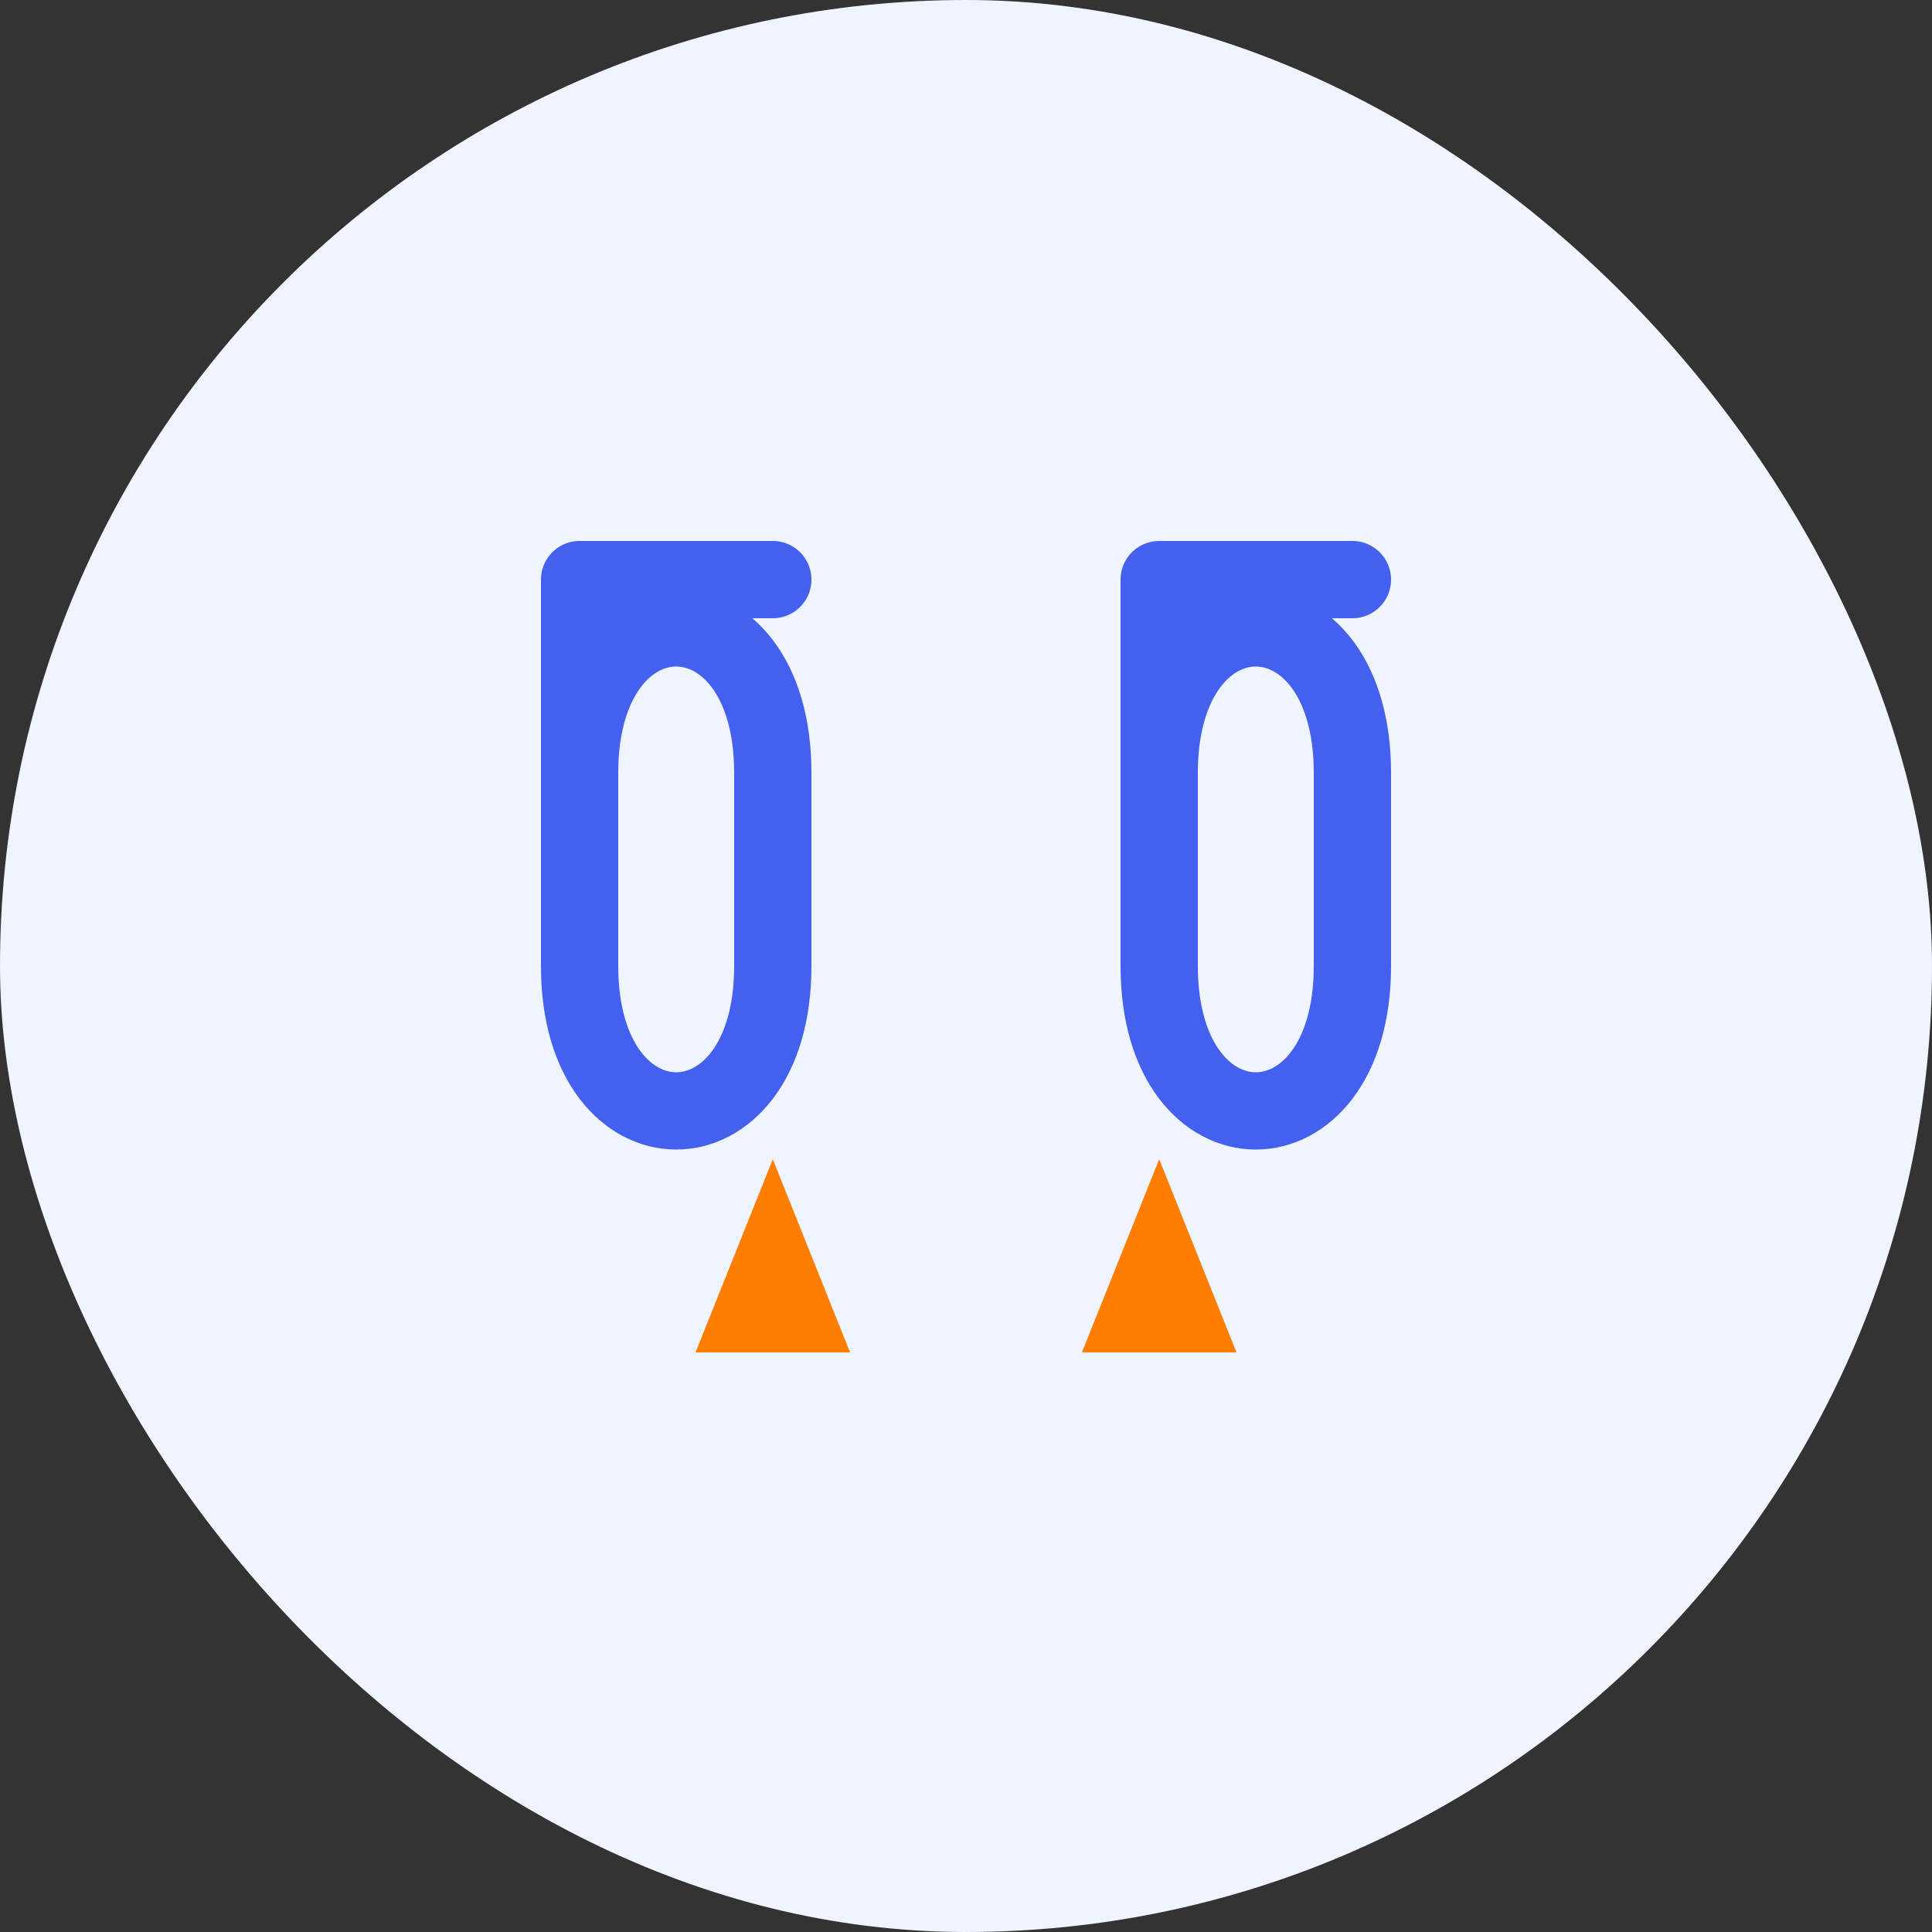 <svg width="50" height="50" viewBox="0 0 50 50" xmlns="http://www.w3.org/2000/svg">
  <rect x="0" y="0" width="50" height="50" fill="#333333" stroke="none"/>
  <!-- Quote Icon -->
  <rect width="50" height="50" rx="25" fill="#f0f4ff"/>
  
  <!-- Left Quote Mark -->
  <path d="M15 20 C15 15, 20 15, 20 20 L20 25 C20 30, 15 30, 15 25 Z" 
        fill="none" stroke="#4361ee" stroke-width="2" stroke-linejoin="round"/>
  <path d="M15 20 L15 15 L20 15" 
        fill="none" stroke="#4361ee" stroke-width="2" stroke-linecap="round" stroke-linejoin="round"/>
        
  <!-- Right Quote Mark -->
  <path d="M30 20 C30 15, 35 15, 35 20 L35 25 C35 30, 30 30, 30 25 Z" 
        fill="none" stroke="#4361ee" stroke-width="2" stroke-linejoin="round"/>
  <path d="M30 20 L30 15 L35 15" 
        fill="none" stroke="#4361ee" stroke-width="2" stroke-linecap="round" stroke-linejoin="round"/>
  
  <!-- Stars -->
  <path d="M18 35 L20 30 L22 35 L18 35" fill="#ff7d00"/>
  <path d="M28 35 L30 30 L32 35 L28 35" fill="#ff7d00"/>
</svg>
